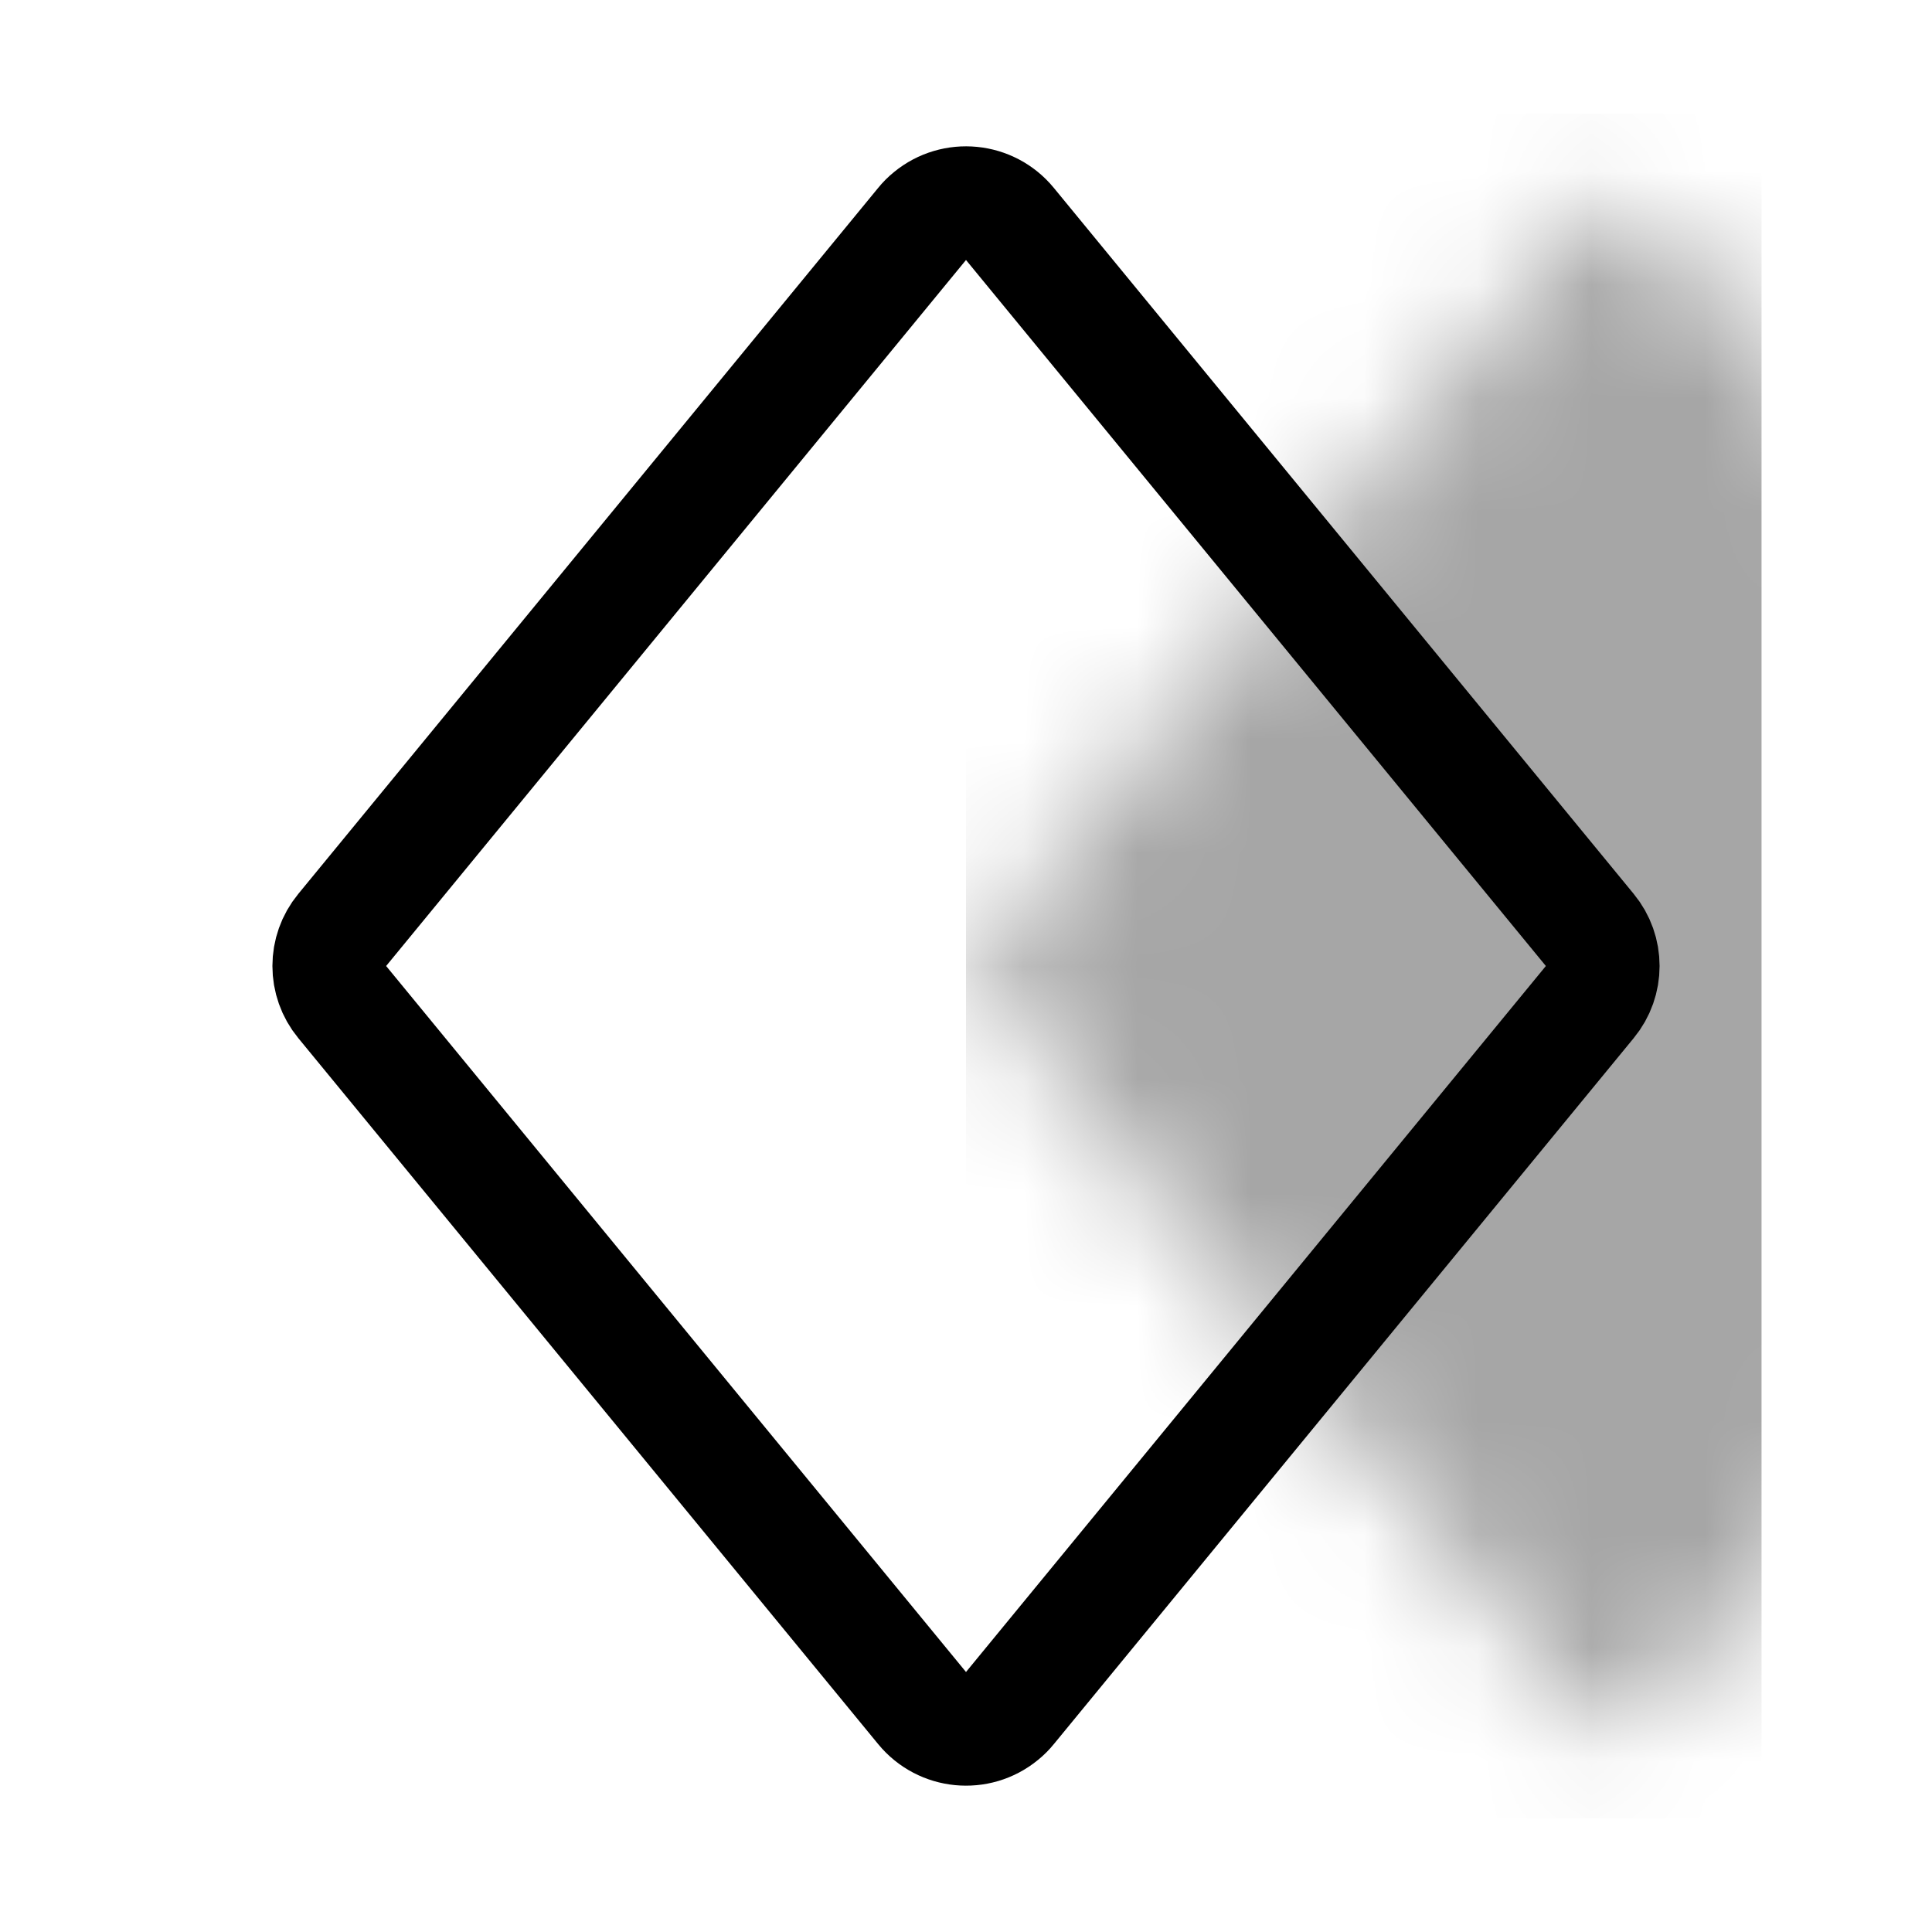 <?xml version="1.0" encoding="UTF-8"?>
<svg width="17px" height="17px" viewBox="0 0 17 17" version="1.1" xmlns="http://www.w3.org/2000/svg" xmlns:xlink="http://www.w3.org/1999/xlink">
    <title>Mac/Monochrome/17x17/img.symbol.17</title>
    <defs>
        <path d="M5.364,0.97 L0.261,7.183 C0.109,7.367 0.109,7.633 0.261,7.817 L5.364,14.03 C5.539,14.243 5.854,14.274 6.067,14.099 C6.093,14.078 6.116,14.055 6.136,14.03 L11.239,7.817 C11.391,7.633 11.391,7.367 11.239,7.183 L6.136,0.97 C5.961,0.757 5.646,0.726 5.433,0.901 C5.407,0.922 5.384,0.945 5.364,0.97 Z" id="path-1"></path>
    </defs>
    <g id="Mac/Monochrome/17x17/img.symbol.17" stroke="none" stroke-width="1" fill="none" fill-rule="evenodd">
        <g id="Gem" transform="translate(2.75, 1)">
            <mask id="mask-2" fill="white">
                <use xlink:href="#path-1"></use>
            </mask>
            <use id="Mask" stroke="#000000" stroke-linejoin="round" xlink:href="#path-1"></use>
            <rect id="Rectangle" fill-opacity="0.35" fill="#000000" mask="url(#mask-2)" x="5.75" y="0" width="7" height="15"></rect>
        </g>
    </g>
</svg>